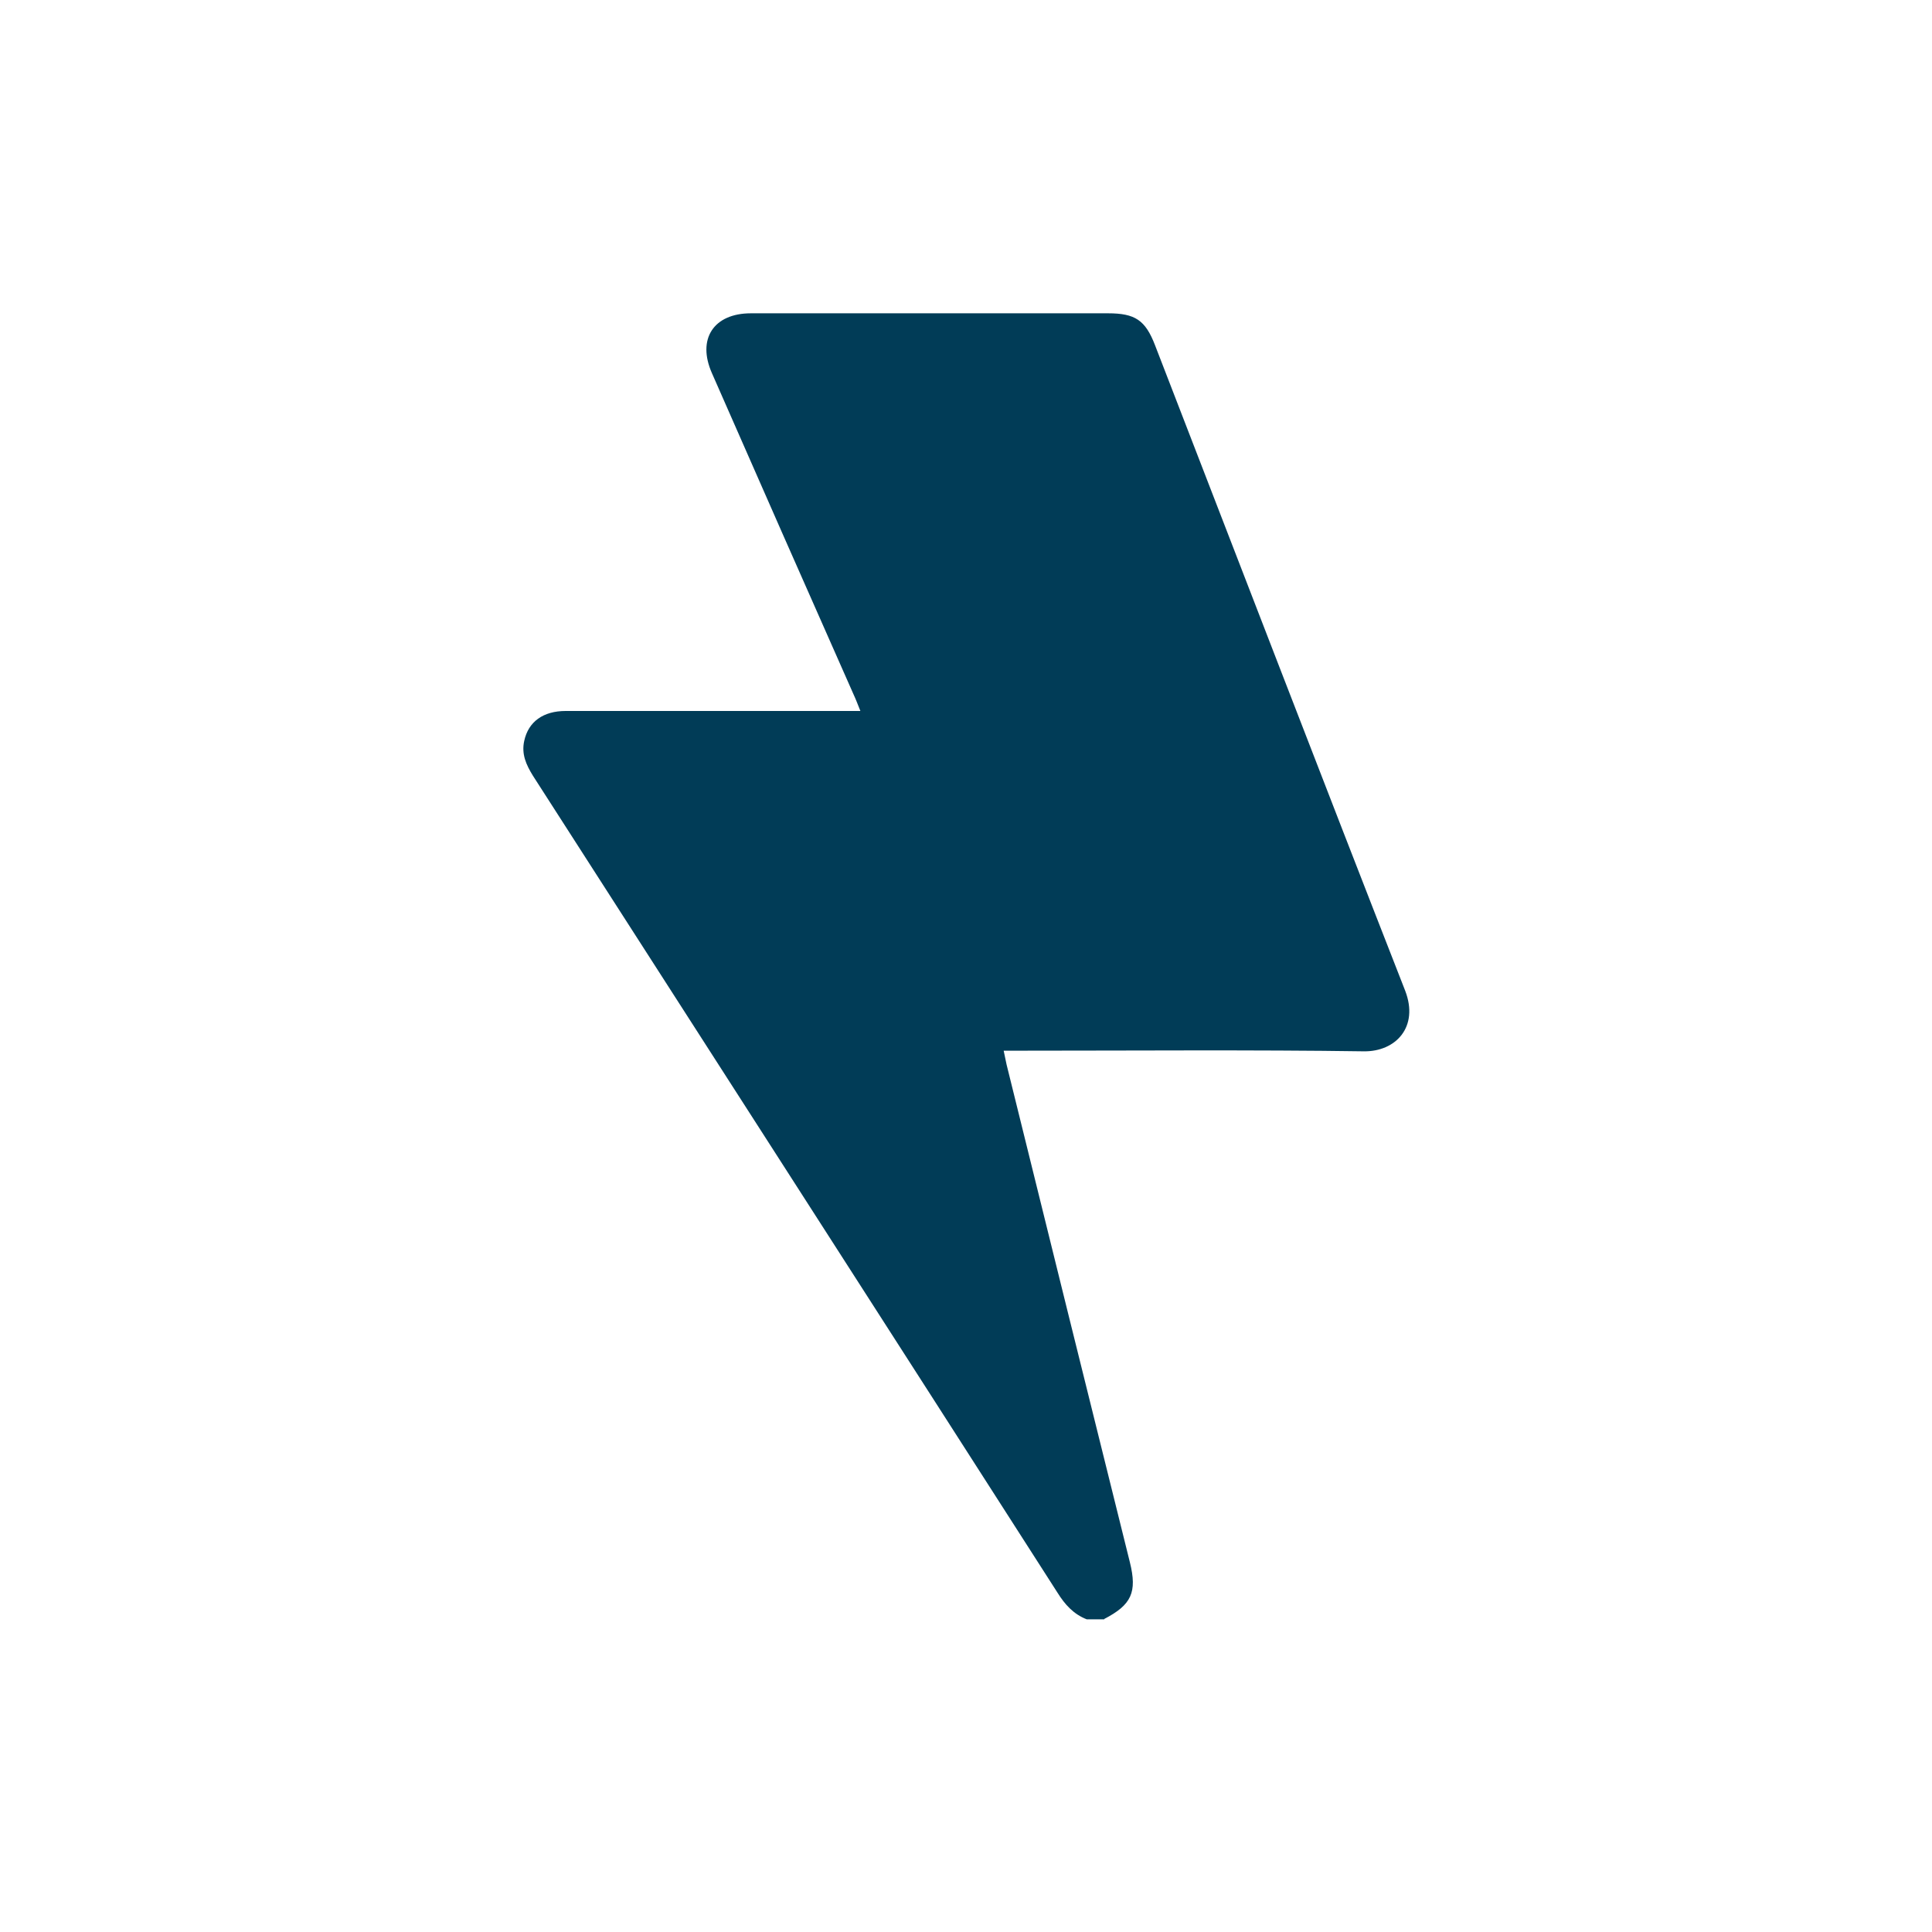 <?xml version="1.0" encoding="UTF-8"?>
<svg id="Lager_1" data-name="Lager 1" xmlns="http://www.w3.org/2000/svg" viewBox="0 0 60 60">
  <defs>
    <style>
      .cls-1 {
        fill: #013c57;
      }
    </style>
  </defs>
  <path class="cls-1" d="m34.29,50.28c.85-.44,1.03-.83.8-1.76-1.28-5.15-2.56-10.31-3.83-15.46-.03-.13-.05-.25-.09-.43h.5c3.35,0,7.34-.03,10.69.02.99.01,1.71-.76,1.28-1.88-2.61-6.67-5.18-13.36-7.77-20.05-.3-.78-.62-.99-1.46-.99-3.48,0-7.6,0-11.09,0-1.16,0-1.68.8-1.21,1.86,1.46,3.33,2.93,6.66,4.4,9.98.07.15.13.31.21.51-.2,0-.34,0-.48,0-2.89,0-5.78,0-8.67,0-.7,0-1.16.33-1.29.93-.09.41.06.74.27,1.08,1.83,2.85,12.7,19.76,16.29,25.37.23.37.5.67.91.83h.55Z"/>
</svg>